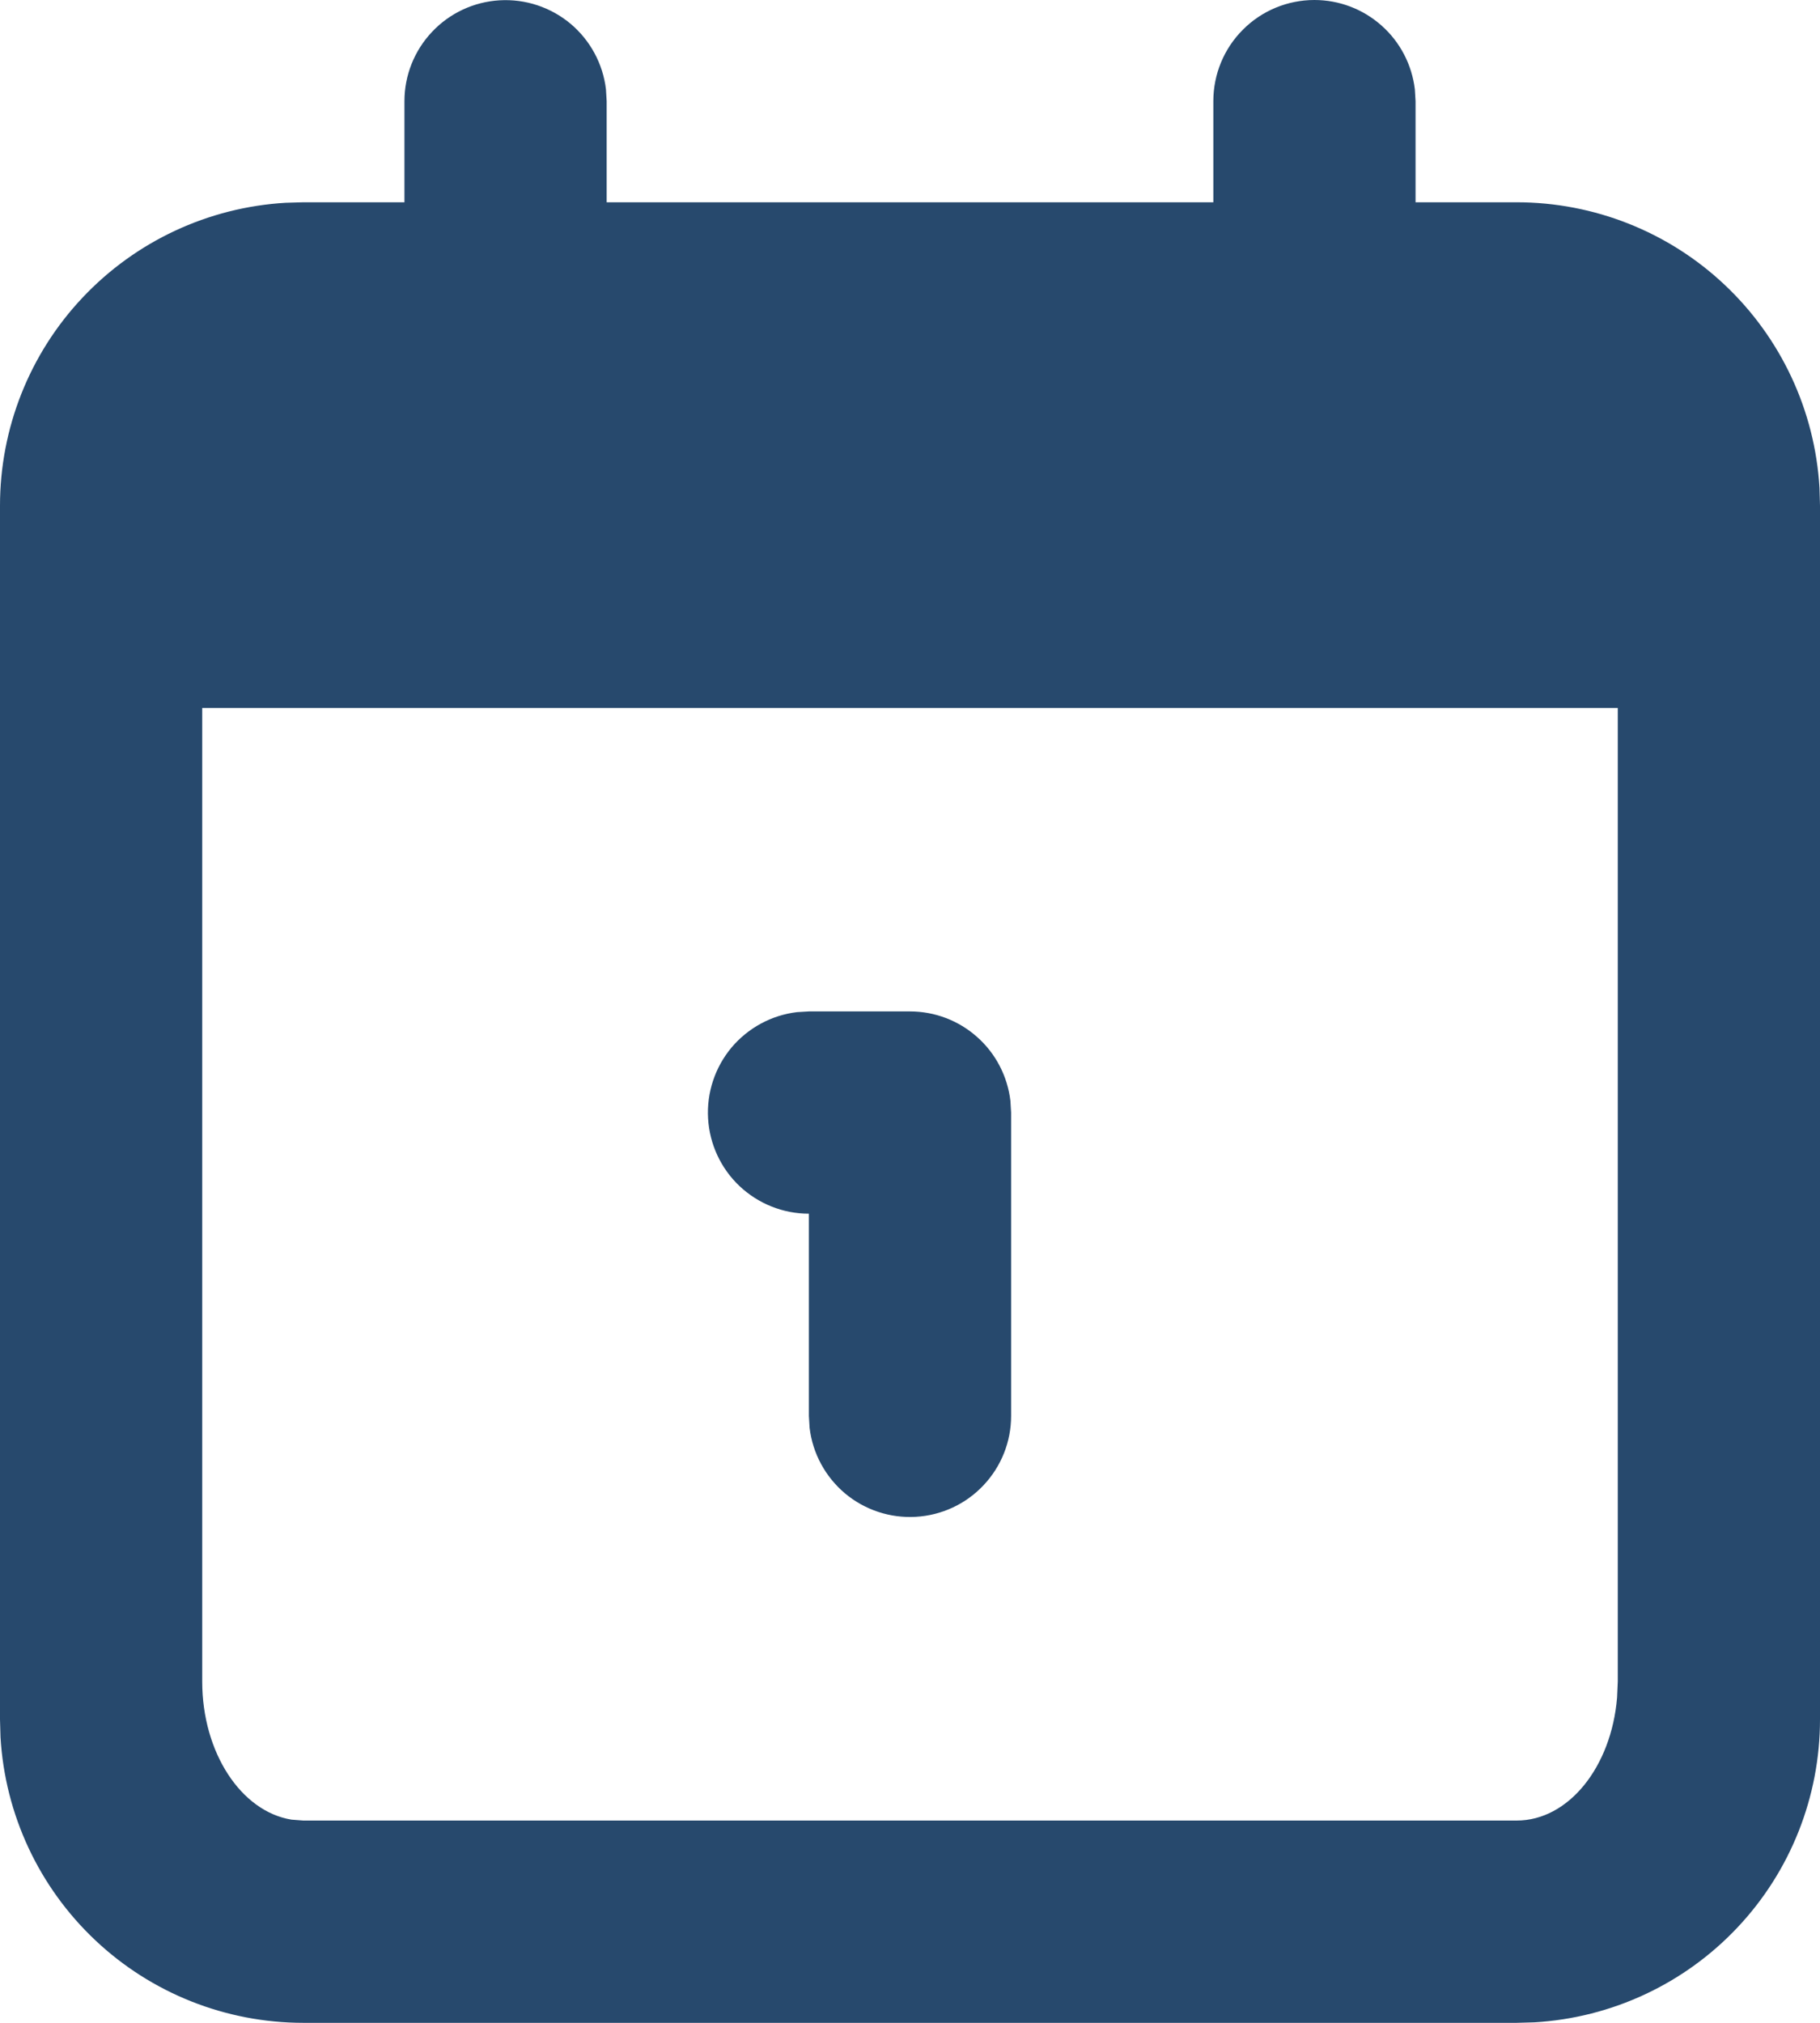 <svg width="18" height="20" viewBox="0 0 18 20" fill="none" xmlns="http://www.w3.org/2000/svg">
<path d="M13 0C13.245 3.23106e-05 13.481 0.09 13.664 0.253C13.847 0.415 13.964 0.64 13.993 0.883L14 1V2H15C15.765 2 16.502 2.292 17.058 2.817C17.615 3.342 17.95 4.06 17.995 4.824L18 5V17C18 17.765 17.708 18.502 17.183 19.058C16.658 19.615 15.94 19.95 15.176 19.995L15 20H3C2.235 20 1.498 19.708 0.942 19.183C0.385 18.658 0.05 17.94 0.005 17.176L4.66045e-09 17V5C-4.26217e-05 4.235 0.292 3.498 0.817 2.942C1.342 2.385 2.06 2.05 2.824 2.005L3 2H4V1C4 0.745 4.098 0.5 4.273 0.315C4.448 0.129 4.687 0.018 4.941 0.003C5.196 -0.012 5.446 0.071 5.642 0.234C5.837 0.398 5.963 0.63 5.993 0.883L6 1V2H12V1C12 0.735 12.105 0.48 12.293 0.293C12.48 0.105 12.735 0 13 0ZM16 7H2V16.625C2 17.33 2.386 17.911 2.883 17.991L3 18H15C15.513 18 15.936 17.47 15.993 16.785L16 16.625V7Z" fill="#27496D"/>
<path d="M9 10C9.245 10 9.481 10.09 9.664 10.253C9.847 10.415 9.964 10.64 9.993 10.883L10 11V14C10 14.255 9.902 14.5 9.727 14.685C9.552 14.871 9.313 14.982 9.058 14.997C8.804 15.012 8.553 14.929 8.358 14.766C8.163 14.602 8.037 14.37 8.007 14.117L8 14V12C7.745 12 7.5 11.902 7.314 11.727C7.129 11.552 7.018 11.313 7.003 11.059C6.988 10.804 7.071 10.554 7.234 10.358C7.398 10.163 7.63 10.037 7.883 10.007L8 10H9Z" fill="#27496D"/>
</svg>
